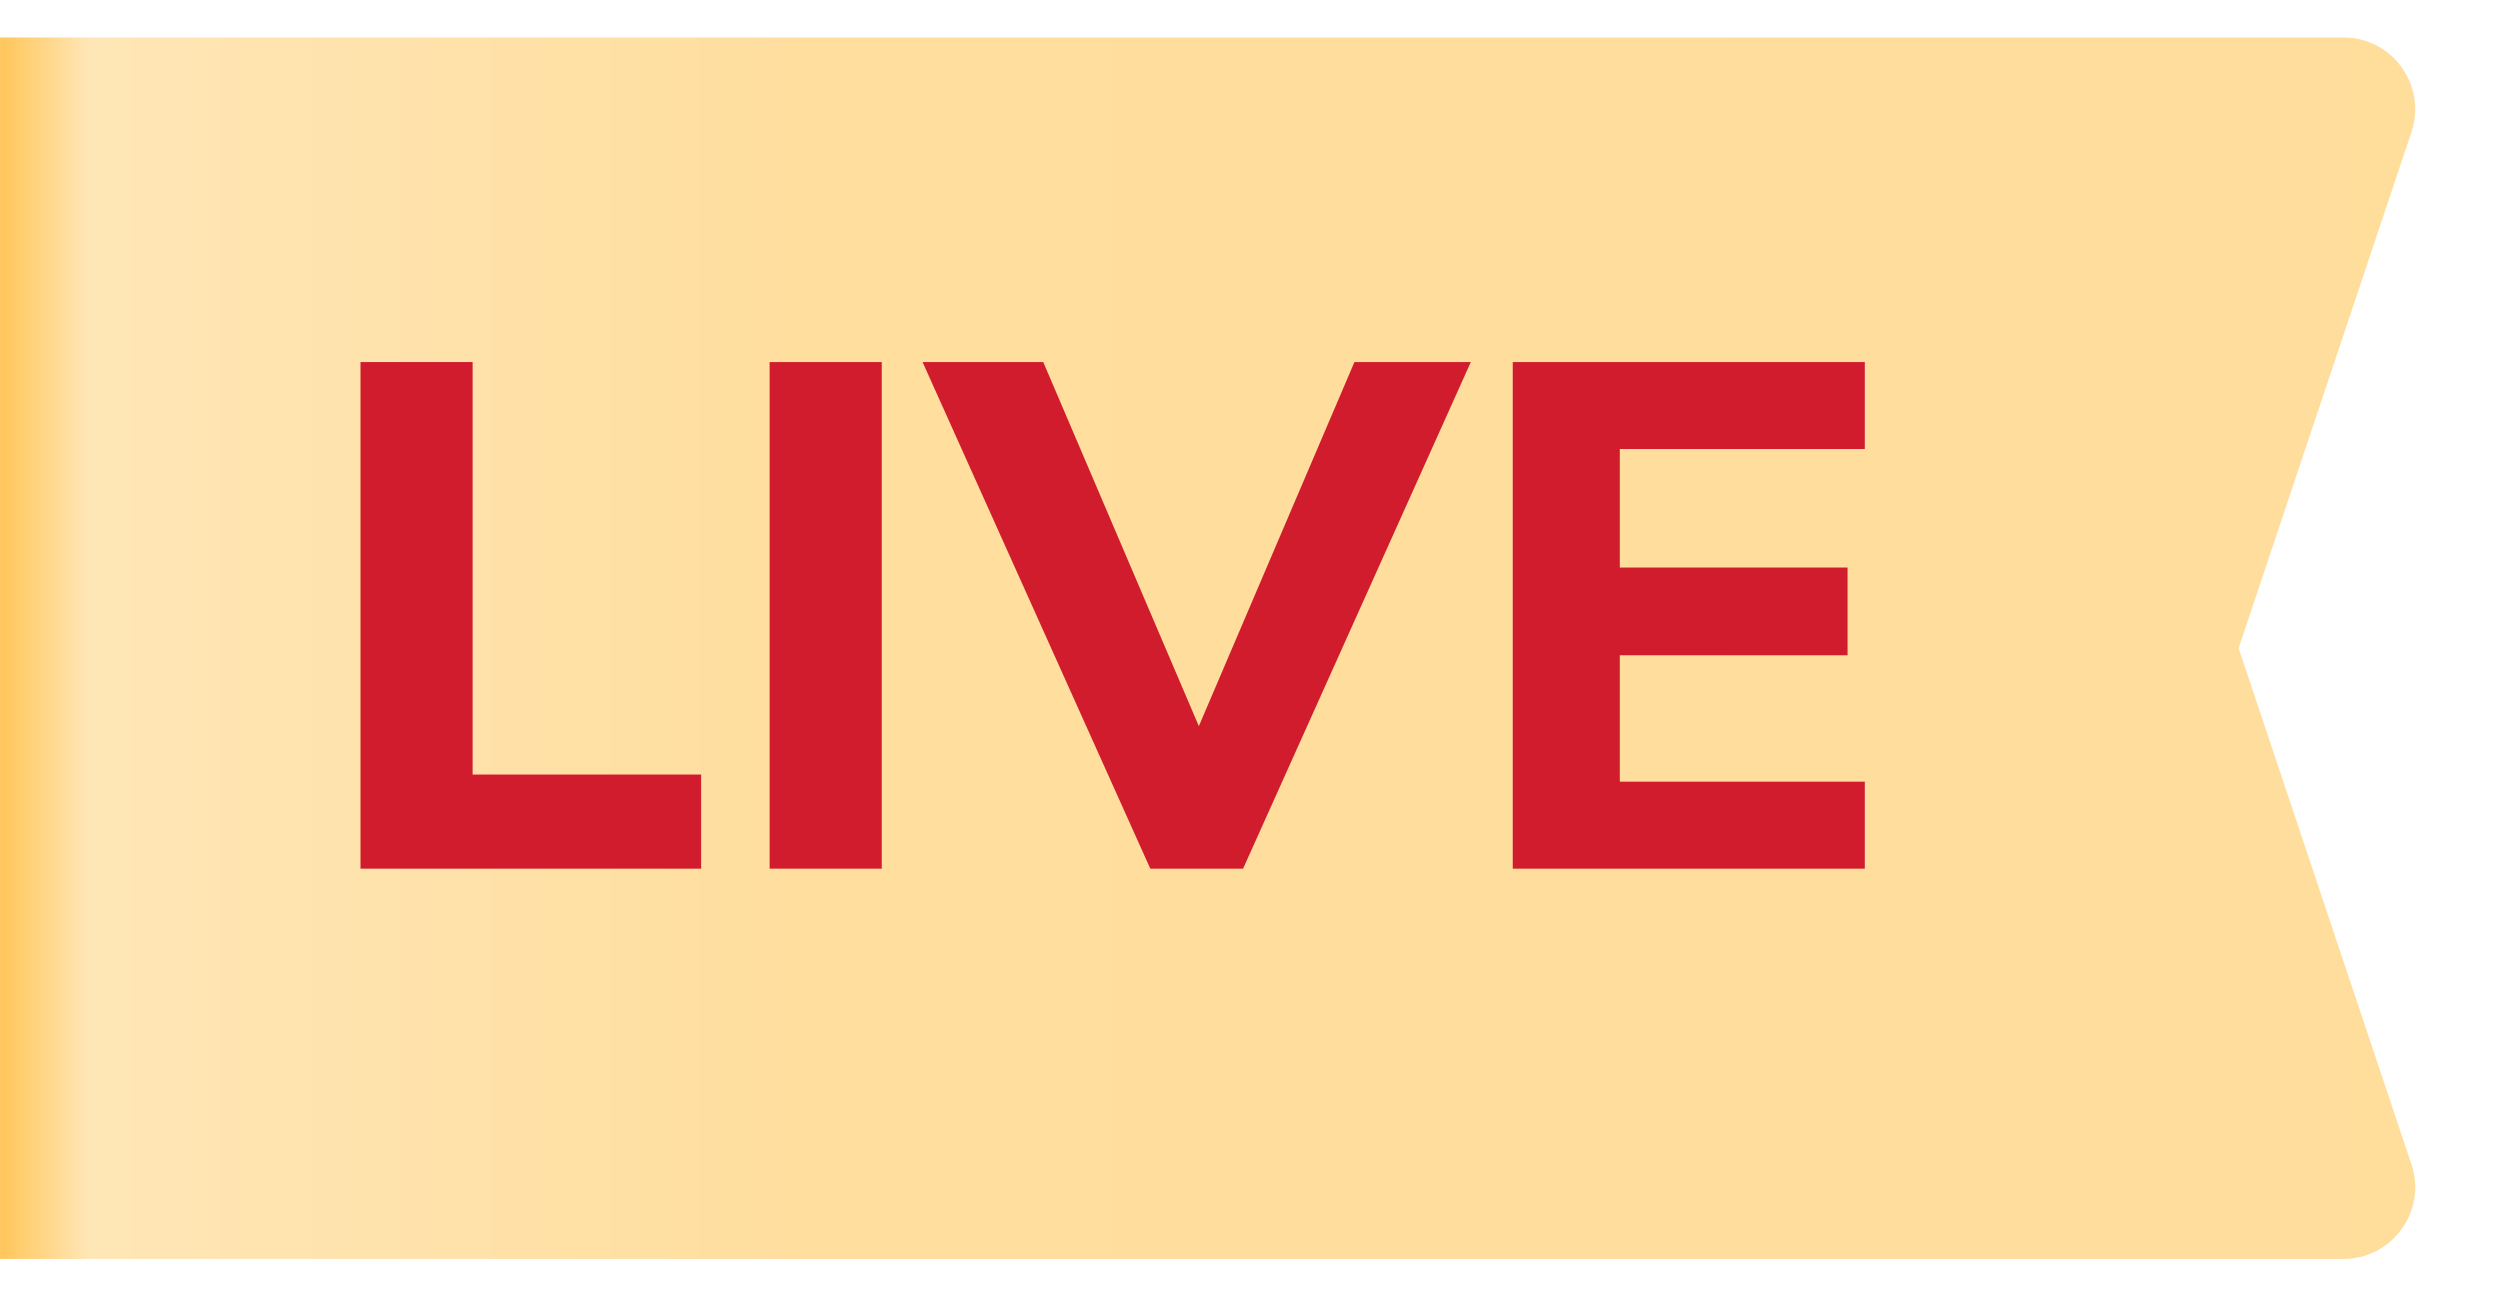 <svg width="40" height="21" viewBox="0 0 40 21" fill="none" xmlns="http://www.w3.org/2000/svg">
<path d="M0.001 20.143L0.001 0.599L37.493 0.599C38.279 0.599 38.833 1.369 38.583 2.113L35.818 10.371L38.583 18.629C38.833 19.373 38.279 20.143 37.493 20.143L0.001 20.143Z" fill="url(#paint0_linear_16136_116004)"/>
<path d="M5.768 13.899V5.793H7.562V12.392H11.218V13.899H5.768ZM12.314 13.899V5.793H14.108V13.899H12.314ZM18.405 13.899L14.761 5.793H16.692L19.463 12.277H18.9L21.671 5.793H23.533L19.889 13.899H18.405ZM24.204 13.899V5.793H29.837V7.184H25.917V9.081H29.561V10.484H25.917V12.507H29.837V13.899H24.204Z" fill="#D01C2D"/>
<defs>
<linearGradient id="paint0_linear_16136_116004" x1="0.001" y1="10.371" x2="42.54" y2="10.371" gradientUnits="userSpaceOnUse">
<stop stop-color="#FFC659"/>
<stop offset="0.033" stop-color="#FFE6B6"/>
<stop offset="0.302" stop-color="#FFDE9E"/>
<stop offset="1" stop-color="#FFDD9B"/>
</linearGradient>
</defs>
</svg>
